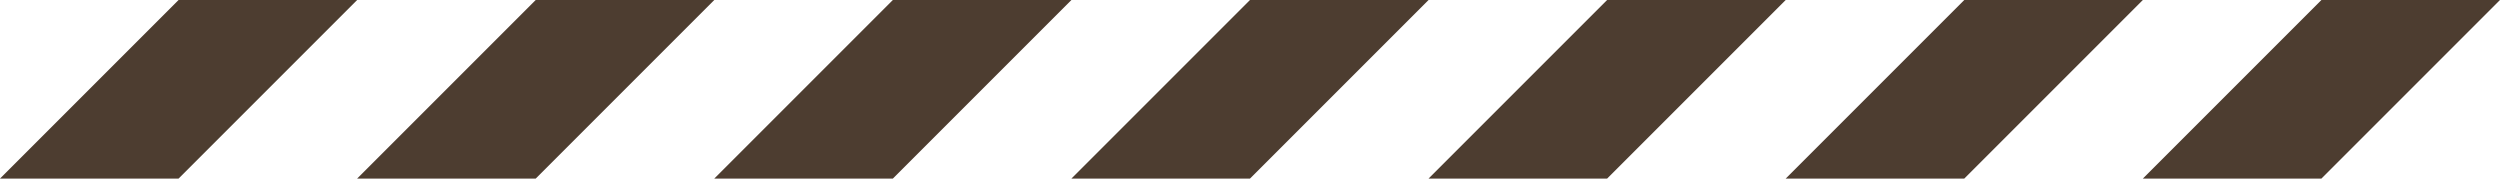 <svg xmlns="http://www.w3.org/2000/svg" width="168.001" height="12.001" viewBox="0 0 168.001 12.001">
  <g id="graphic" transform="translate(0)">
    <path id="パス_217" data-name="パス 217" d="M12,0,0,12H12L24,0Z" fill="#4d3d30"/>
    <path id="パス_218" data-name="パス 218" d="M36,0,24,12H36L48,0Z" fill="#4d3d30"/>
    <path id="パス_219" data-name="パス 219" d="M60,0,48,12H60L72,0Z" fill="#4d3d30"/>
    <path id="パス_220" data-name="パス 220" d="M84,0,72,12H84L96,0Z" fill="#4d3d30"/>
    <path id="パス_221" data-name="パス 221" d="M108,0,96,12h12L120,0Z" fill="#4d3d30"/>
    <path id="パス_222" data-name="パス 222" d="M132,0,120,12h12L144,0Z" fill="#4d3d30"/>
    <path id="パス_223" data-name="パス 223" d="M156,0,144,12h12L168,0Z" fill="#4d3d30"/>
  </g>
</svg>
